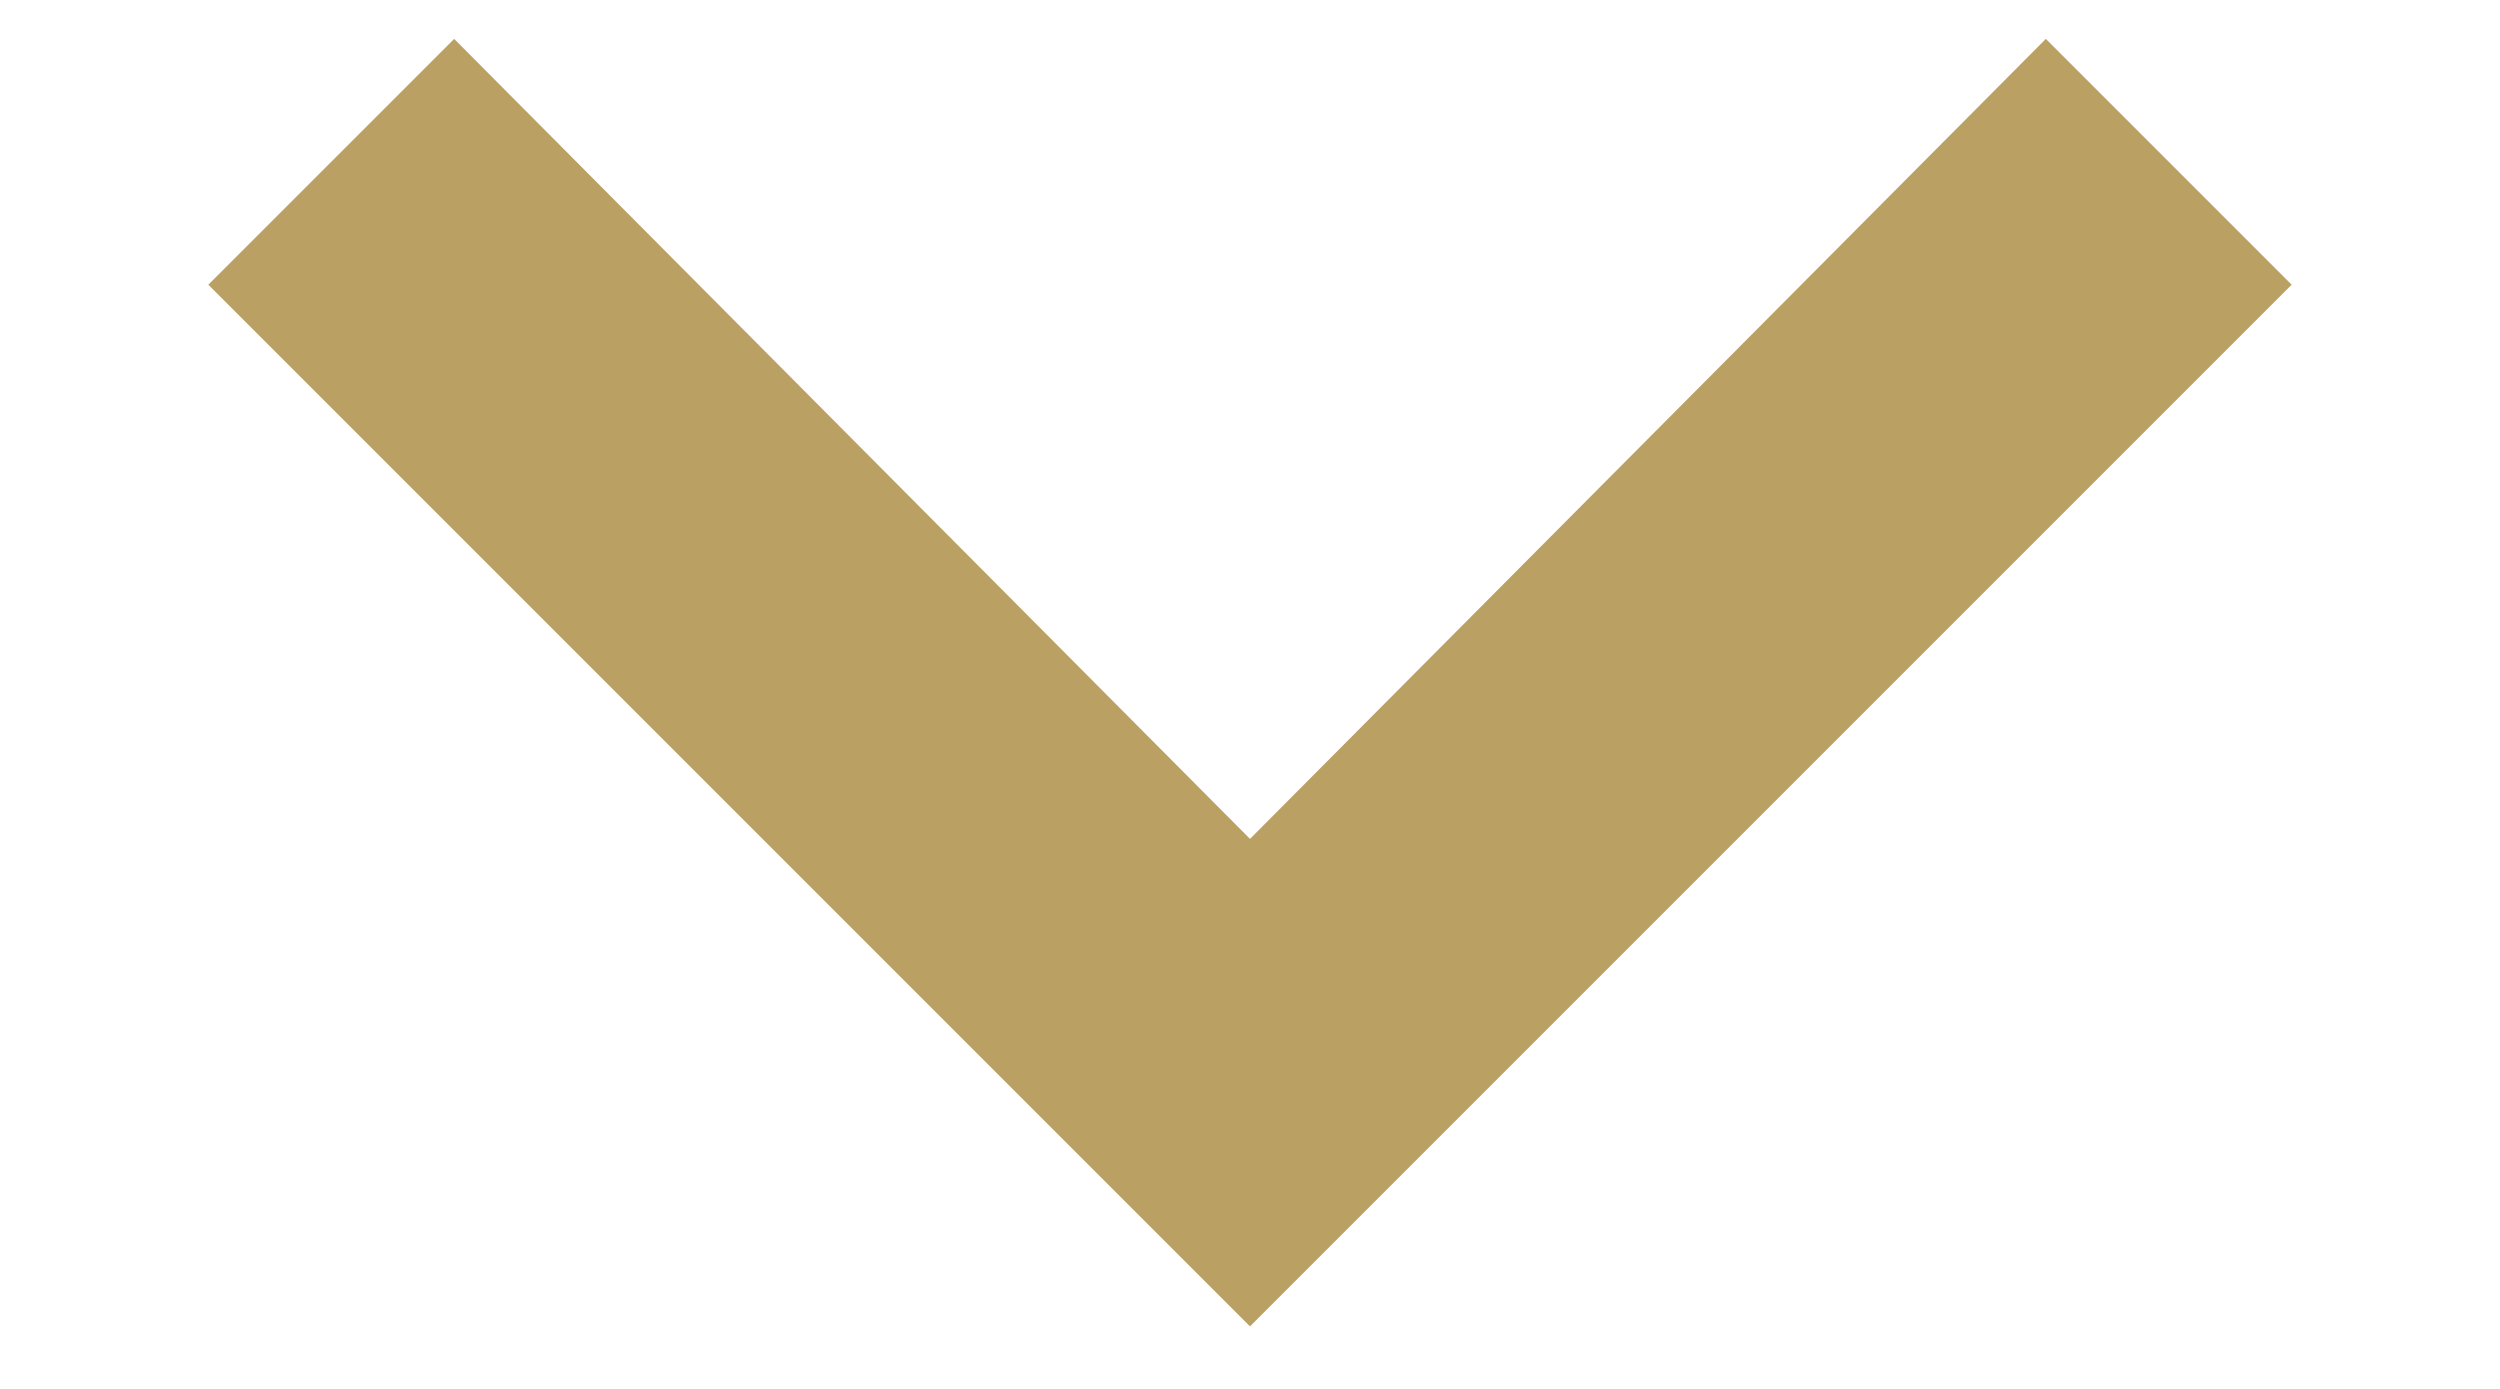 <?xml version="1.0" encoding="UTF-8"?>
<svg width="9px" height="5px" viewBox="0 0 9 5" version="1.1" xmlns="http://www.w3.org/2000/svg" xmlns:xlink="http://www.w3.org/1999/xlink">
    <title></title>
    <g id="Symbols" stroke="none" stroke-width="1" fill="none" fill-rule="evenodd">
        <g id="menu-Comfortaa" transform="translate(-1408, -36)" fill="#BAA163" fill-rule="nonzero">
            <polygon id="" points="1412.5 40.775 1416.25 37.025 1415.365 36.14 1412.5 39.02 1409.635 36.14 1408.75 37.025"></polygon>
        </g>
    </g>
</svg>
